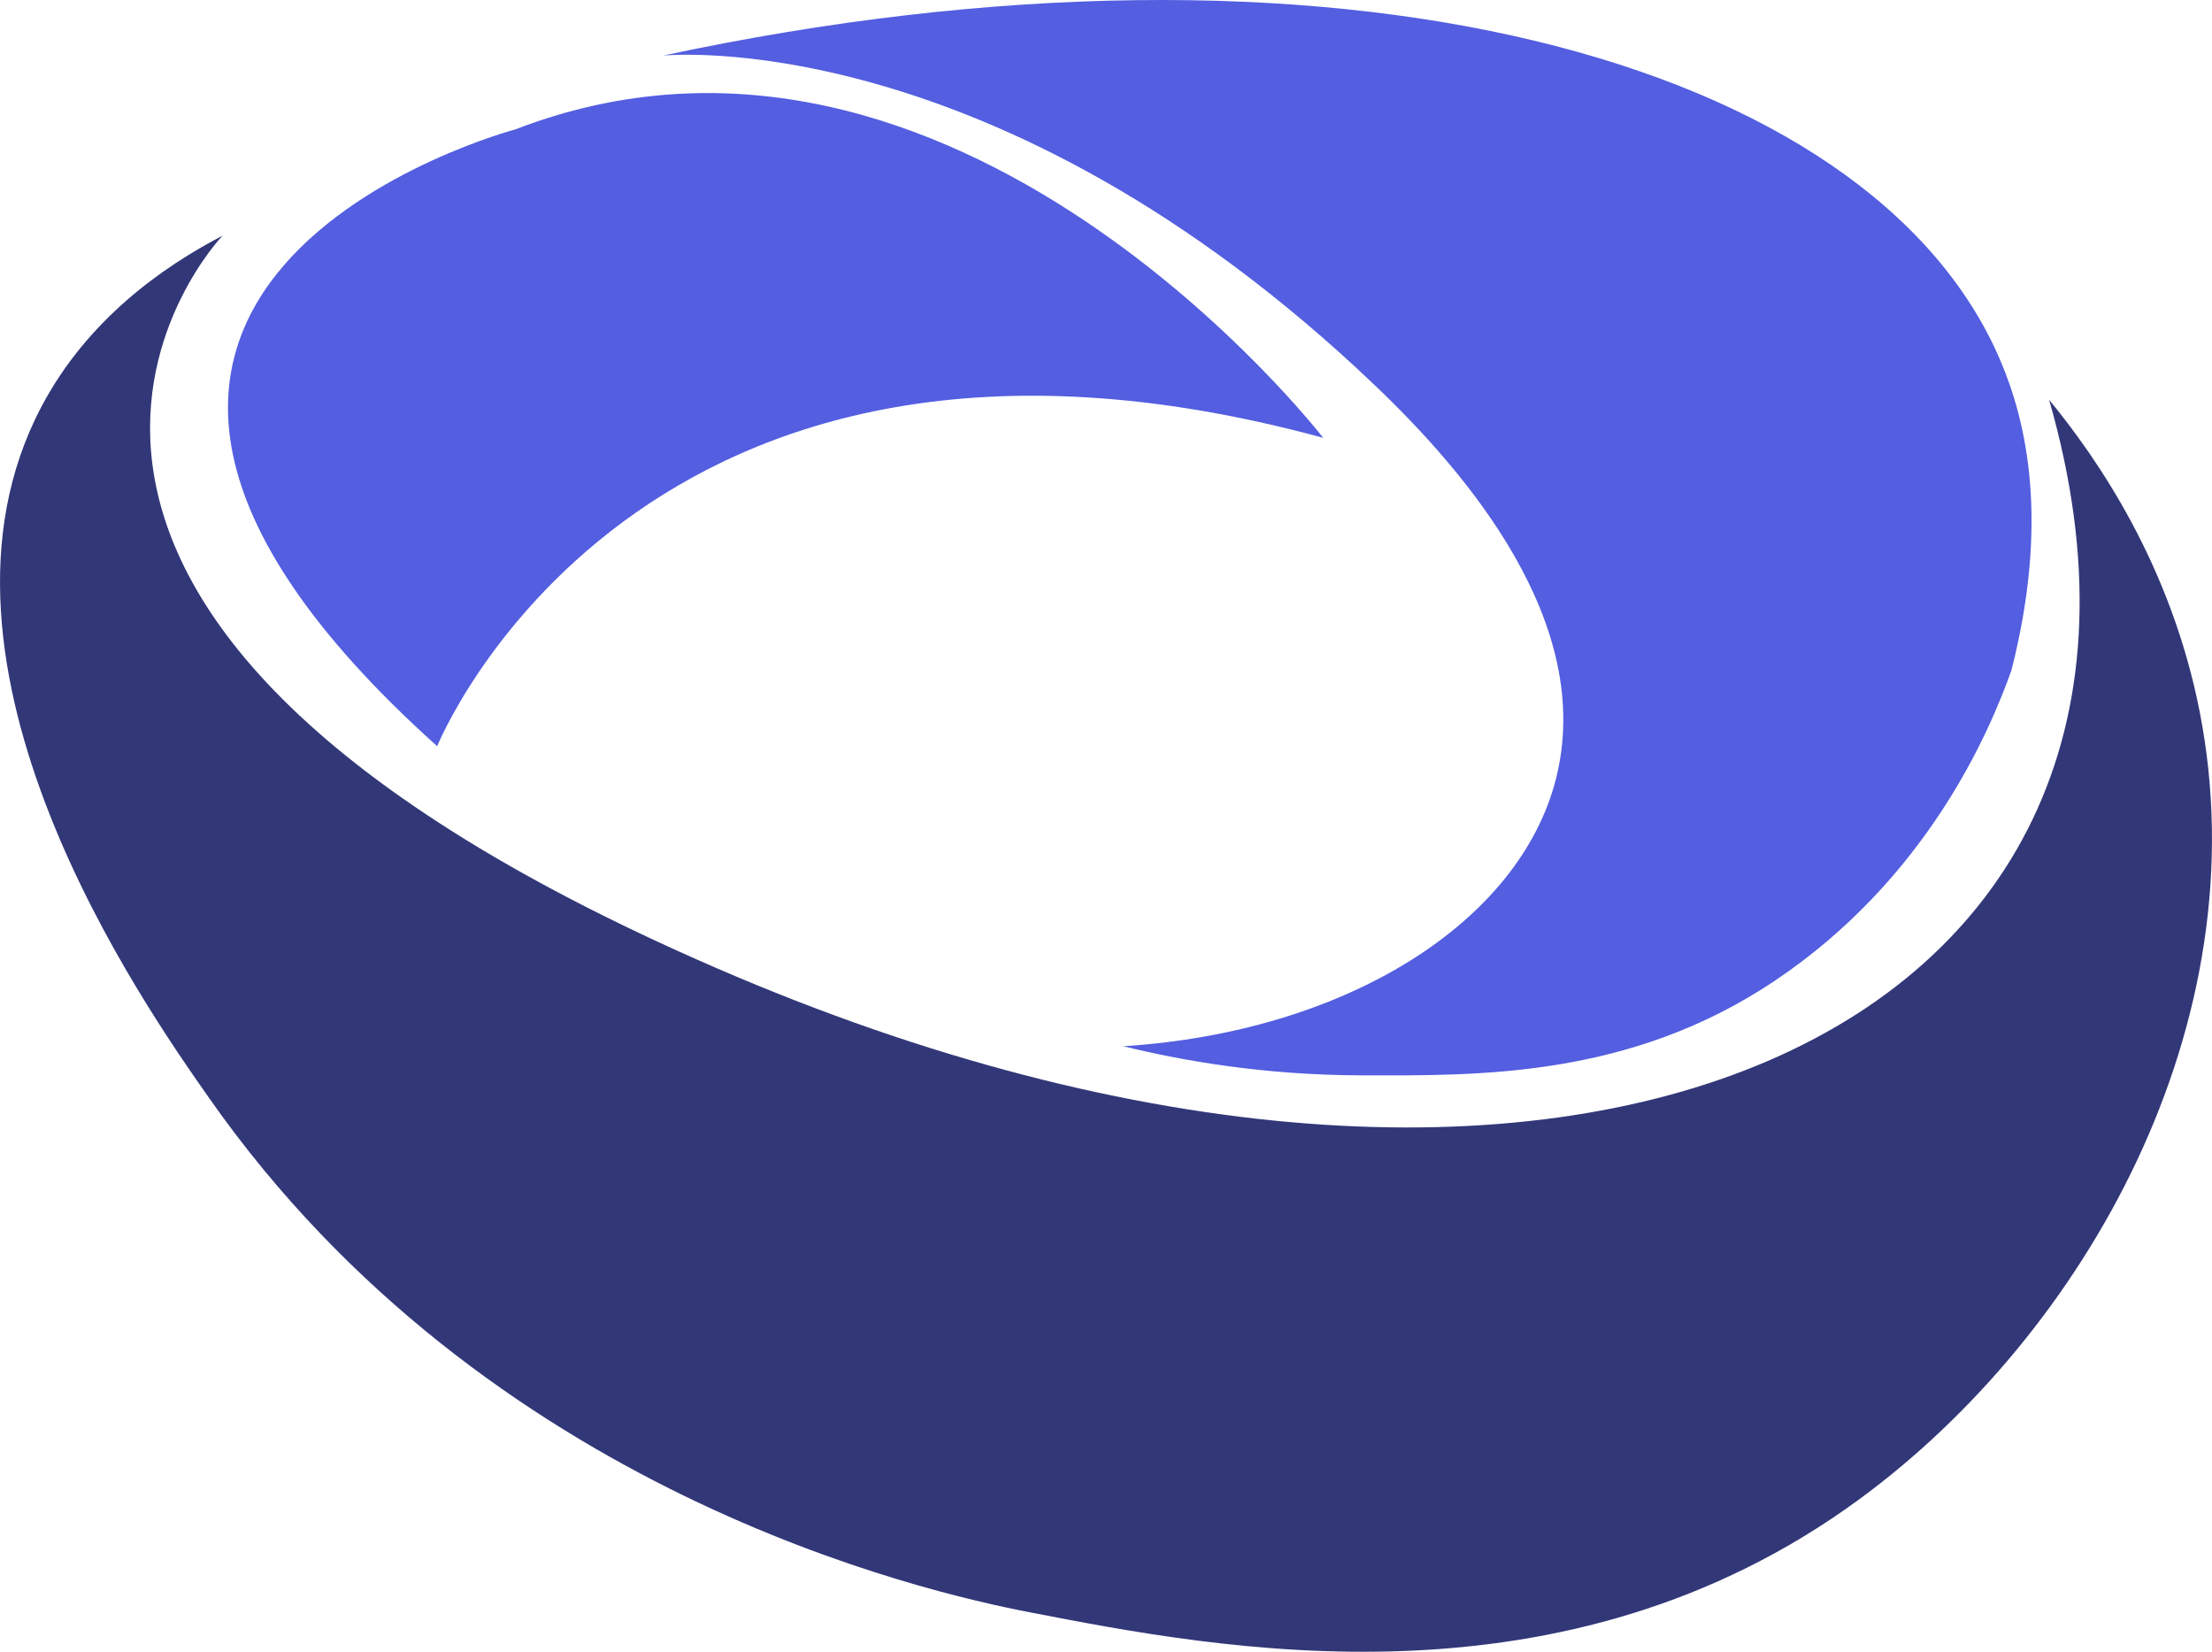 <svg xmlns="http://www.w3.org/2000/svg" id="Layer_3" viewBox="0 0 500 373.35"><defs><style>      .cls-1 {        fill: #323778;      }      .cls-2 {        fill: #535ee0;      }    </style></defs><path class="cls-1" d="M50.32,53.25s-79.52,82.79,111.66,165.58c191.18,82.79,342.71,15.7,301.2-128.47,11.12,13.54,27.54,37.47,34.03,70.48,13.87,70.63-26.04,140.68-76.87,177.99-66.85,49.07-144.42,33.95-187.6,25.59-23.71-4.59-122.76-26.91-185.35-116.06-14.99-21.35-68.76-97.94-38.09-156.31,10.41-19.82,27.52-31.74,41.03-38.8Z"></path><path class="cls-2" d="M98.81,168.67s45.16-111.92,200.28-69.71c0,0-83.45-108-182.61-69.71,0,0-133.52,35.34-17.67,139.41Z"></path><path class="cls-2" d="M149.86,12.57s74.62-7.85,161.01,74.61c20.68,19.74,49.8,53.67,40.83,88.9-8.28,32.51-47.52,57.2-97.78,60.4,12.83,3.15,31.36,6.53,53.78,6.58,26.33.06,60.52.65,93.34-21.29,34.59-23.13,48.66-56.34,53.61-70.22,8.6-33.7,3.45-56.17-2.49-70.07C422.91,12.9,300.94-19.8,149.86,12.57Z"></path></svg>